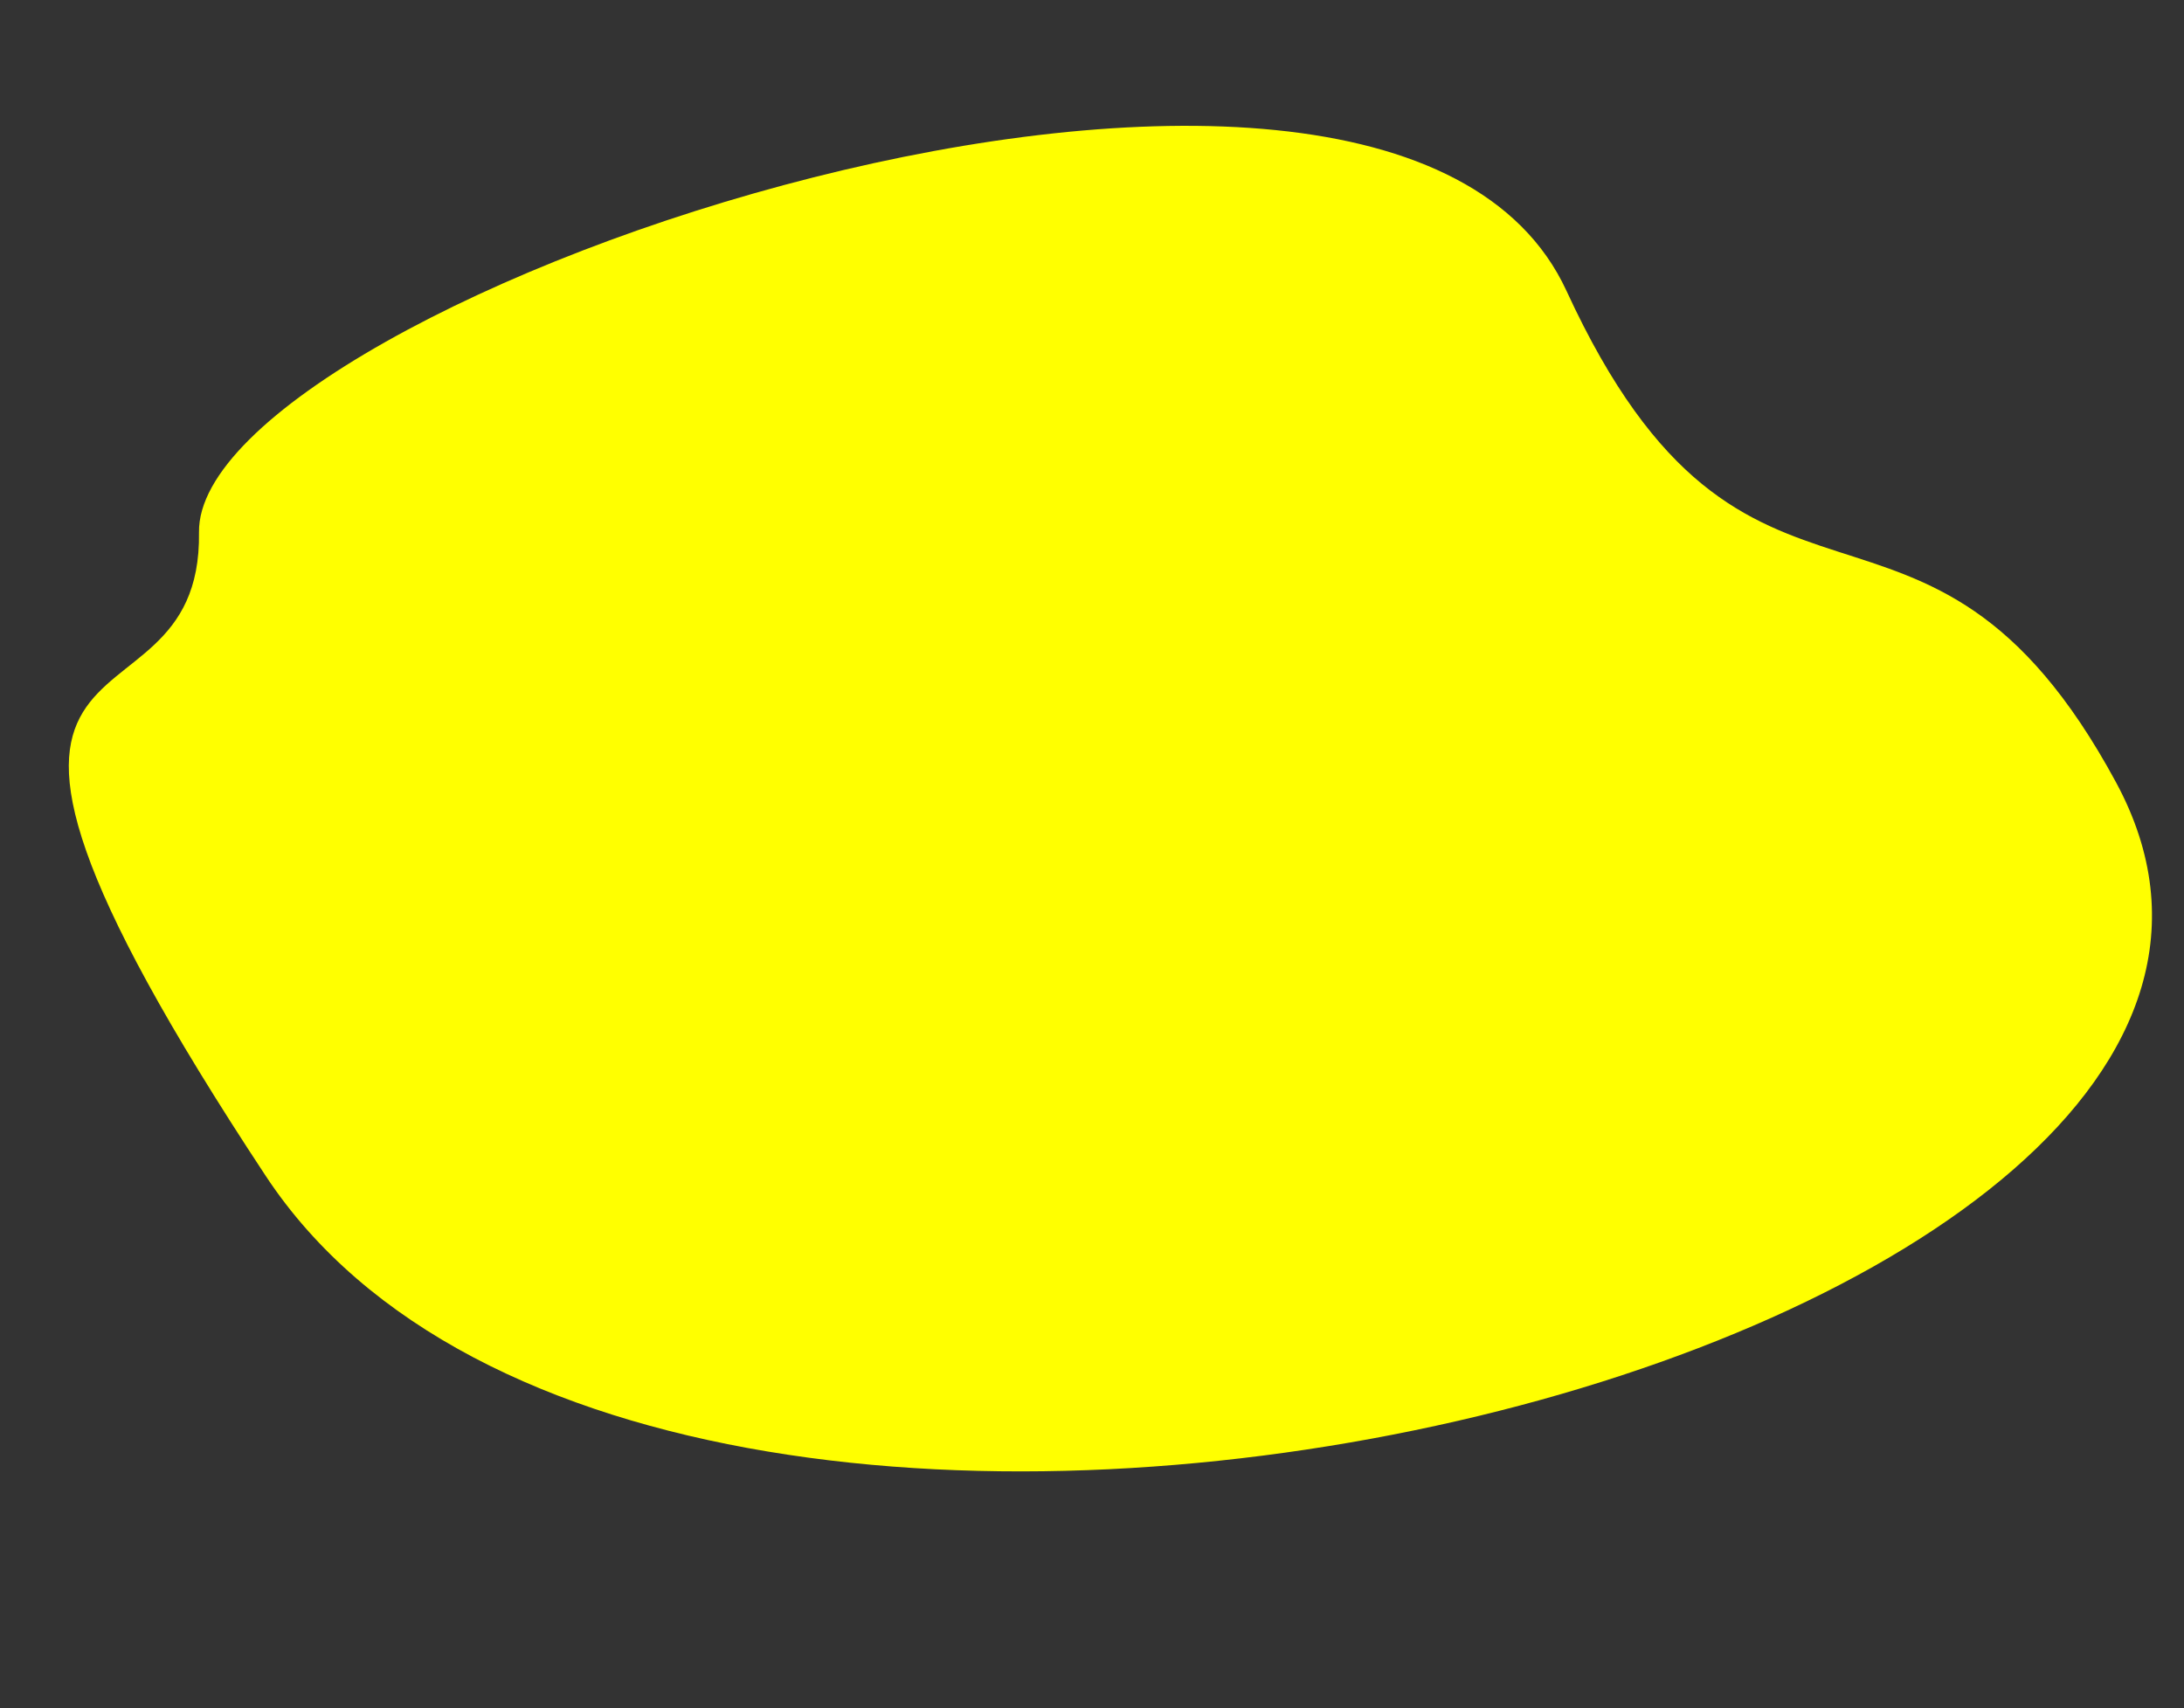 <?xml version="1.0" encoding="UTF-8"?> <svg xmlns="http://www.w3.org/2000/svg" xmlns:svg="http://www.w3.org/2000/svg" width="638" height="499"><rect width="100%" height="100%" fill="#333333" stroke="none"/><defs><clipPath id="clip0"><rect fill="white" height="499" id="svg_1" width="638"></rect></clipPath></defs><g class="layer"><title>Layer 1</title><g clip-path="url(#clip0)" id="svg_2"><path d="m618.13,228.5c89.92,166.24 -423.03,293 -540.5,115c-117.47,-178 -18.5,-120.5 -19.5,-188c-1,-67.5 346.5,-185.5 399.5,-70.5c53,115 104.56,40.07 160.5,143.5z" fill="#ffff00" id="svg_3"></path></g></g></svg> 